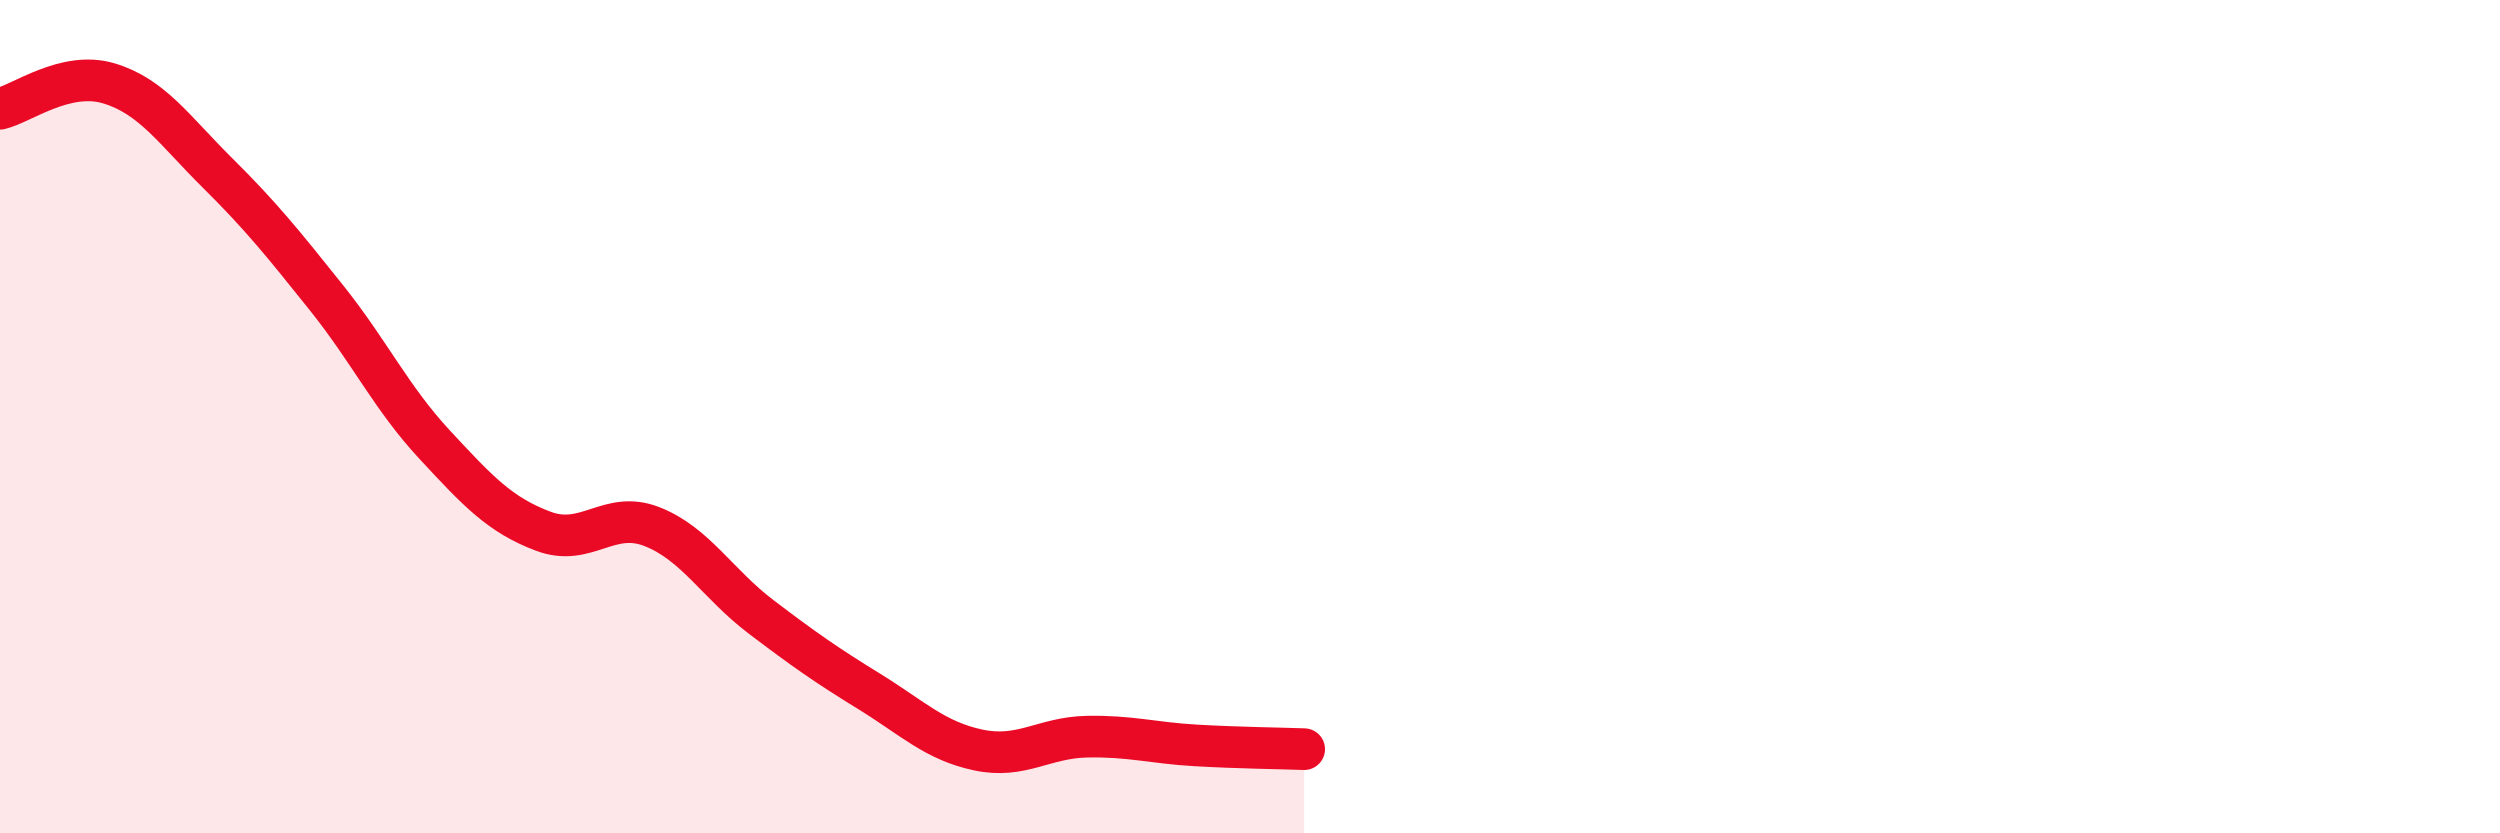
    <svg width="60" height="20" viewBox="0 0 60 20" xmlns="http://www.w3.org/2000/svg">
      <path
        d="M 0,2.61 C 0.52,2.49 1.57,1.69 2.61,2 C 3.65,2.31 4.18,3.12 5.22,4.15 C 6.26,5.18 6.79,5.84 7.83,7.14 C 8.87,8.44 9.39,9.55 10.43,10.67 C 11.47,11.79 12,12.36 13.04,12.75 C 14.08,13.14 14.61,12.23 15.65,12.64 C 16.69,13.05 17.22,14.01 18.26,14.8 C 19.3,15.59 19.83,15.96 20.87,16.6 C 21.91,17.24 22.44,17.78 23.48,18 C 24.52,18.22 25.05,17.7 26.09,17.68 C 27.13,17.66 27.66,17.83 28.7,17.89 C 29.74,17.95 30.78,17.96 31.3,17.98L31.3 20L0 20Z"
        fill="#EB0A25"
        opacity="0.1"
        stroke-linecap="round"
        stroke-linejoin="round"
      />
      <path
        d="M 0,2.61 C 0.52,2.49 1.57,1.69 2.61,2 C 3.65,2.31 4.18,3.12 5.22,4.15 C 6.26,5.18 6.79,5.84 7.83,7.14 C 8.87,8.44 9.39,9.55 10.43,10.67 C 11.47,11.79 12,12.36 13.04,12.75 C 14.08,13.14 14.61,12.23 15.65,12.64 C 16.69,13.05 17.22,14.01 18.26,14.8 C 19.3,15.59 19.83,15.96 20.87,16.6 C 21.91,17.24 22.44,17.78 23.48,18 C 24.52,18.22 25.05,17.7 26.09,17.68 C 27.13,17.66 27.66,17.83 28.7,17.89 C 29.74,17.95 30.78,17.96 31.3,17.98"
        stroke="#EB0A25"
        stroke-width="1"
        fill="none"
        stroke-linecap="round"
        stroke-linejoin="round"
      />
    </svg>
  